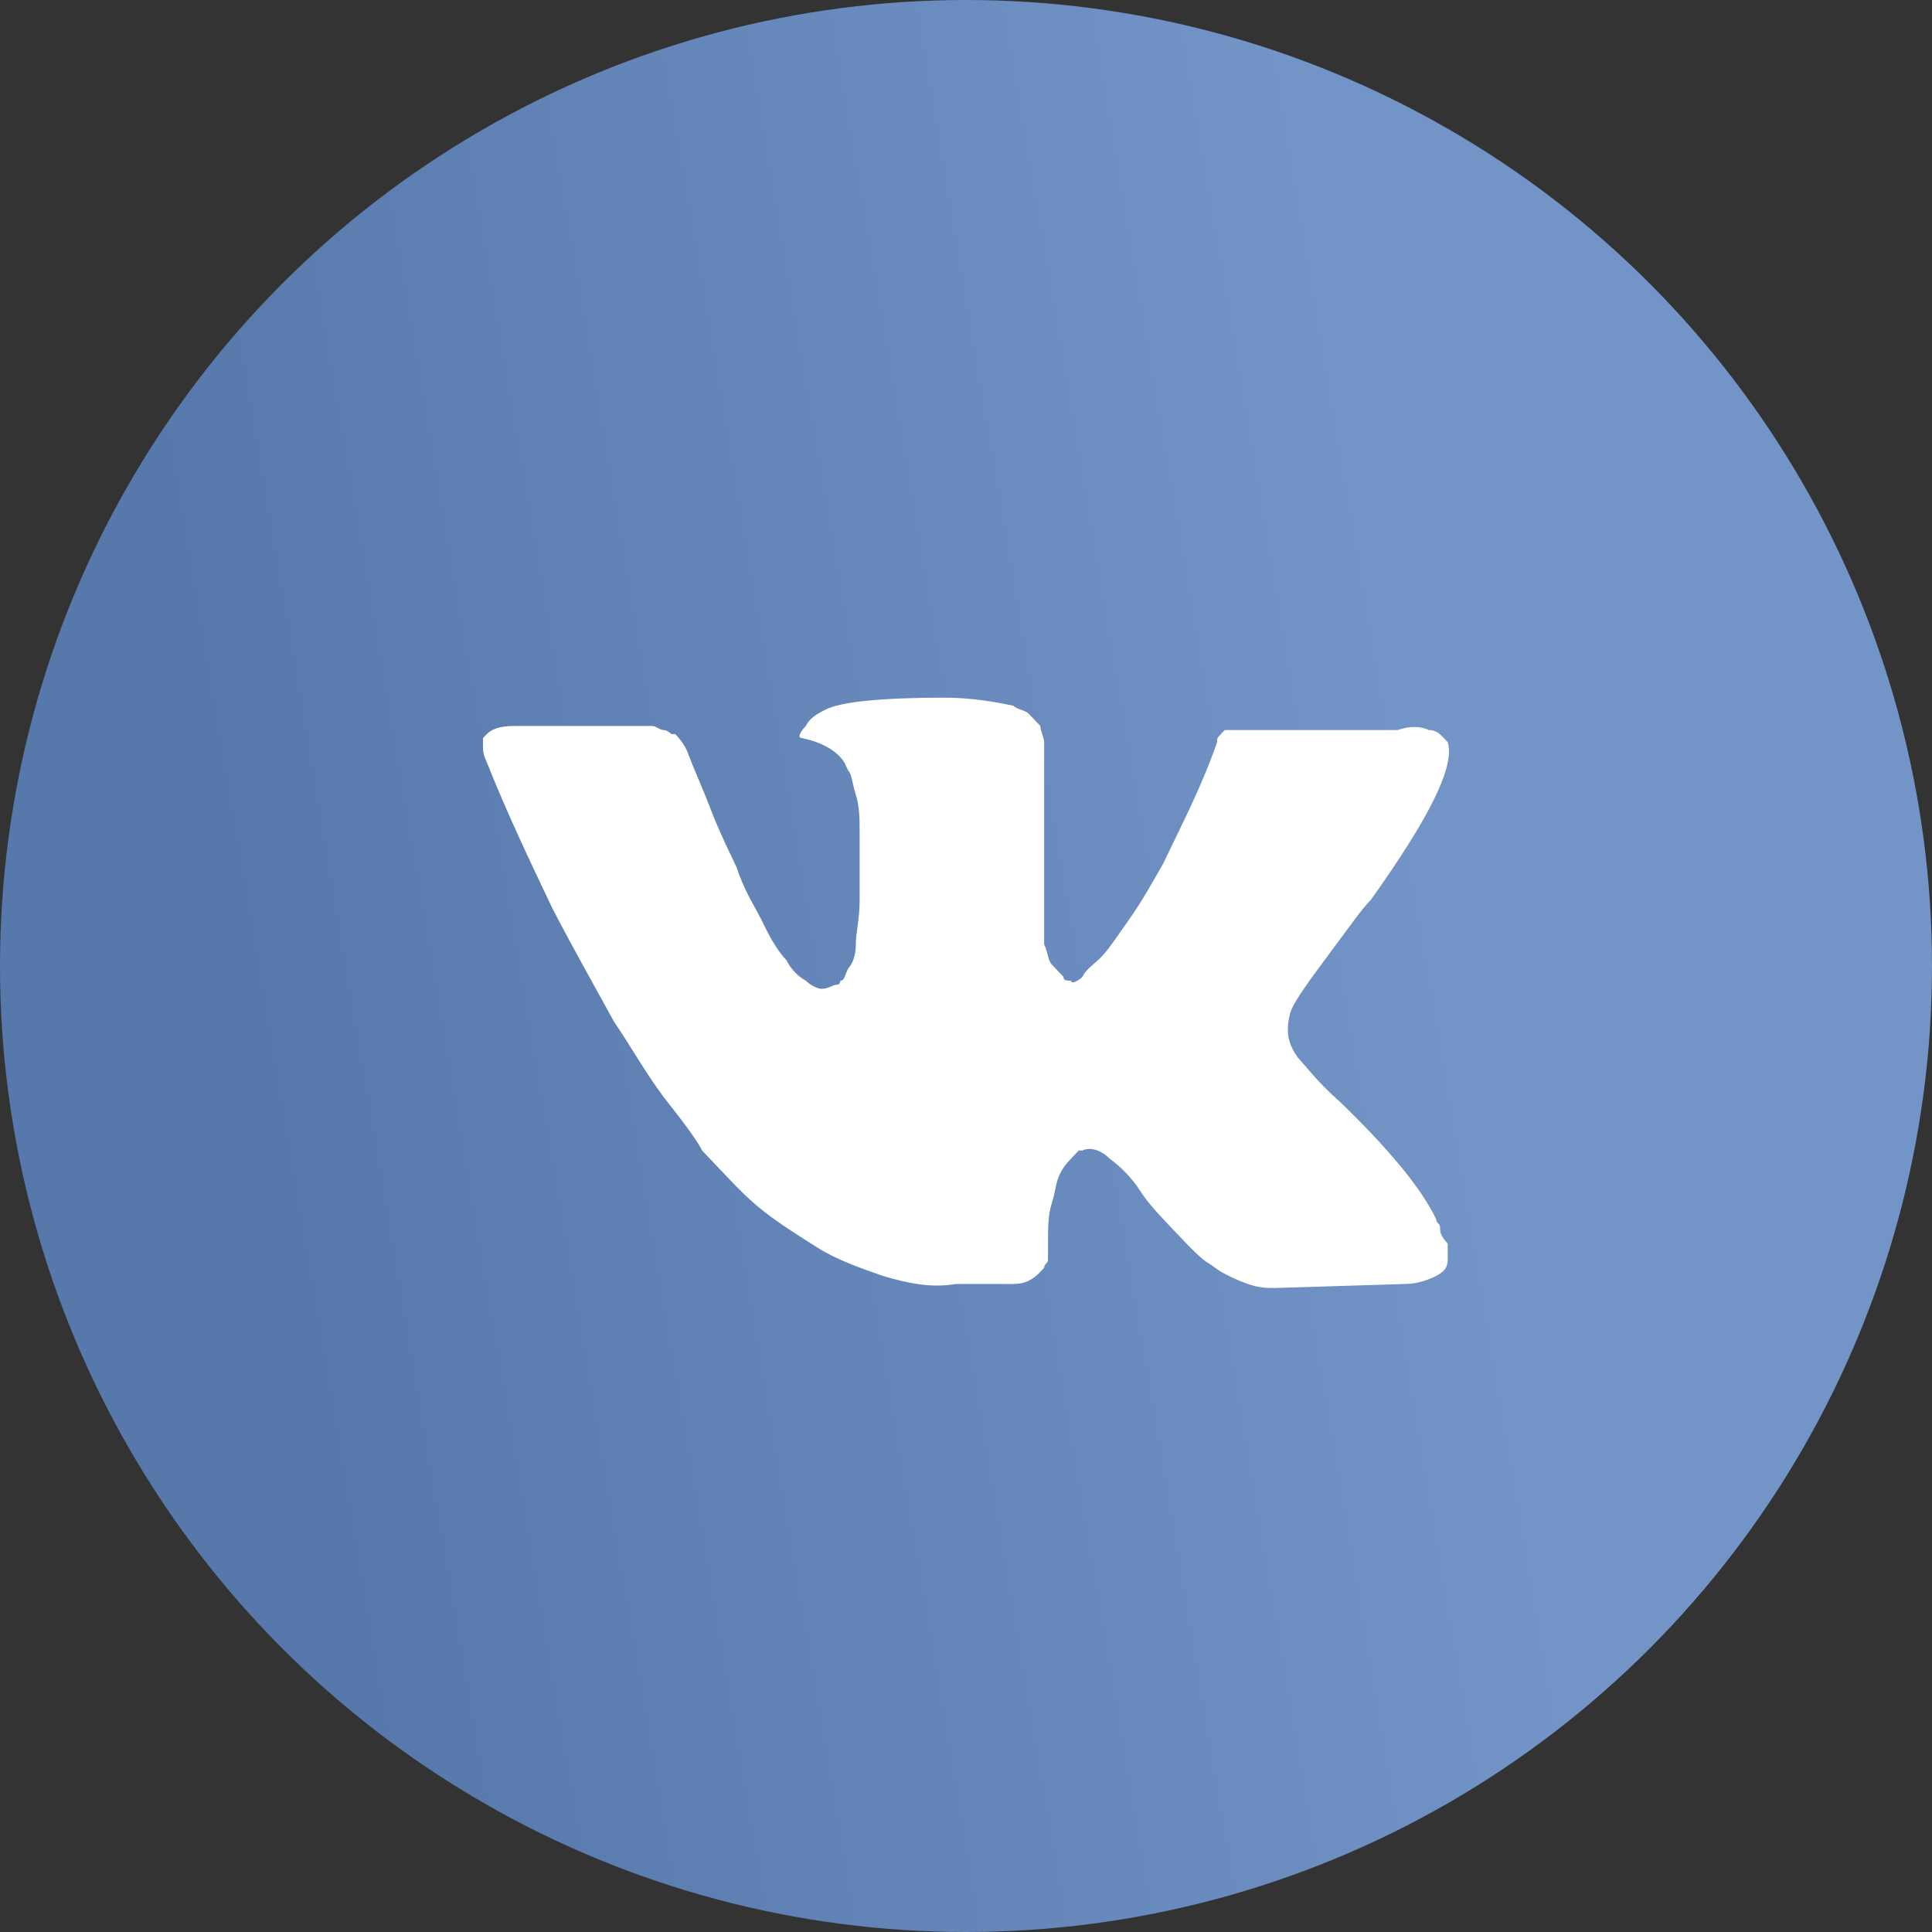 <svg width="36" height="36" viewBox="0 0 36 36" fill="none" xmlns="http://www.w3.org/2000/svg">
<rect x="0" y="0" width="36" height="36" fill="#333333" stroke="none"/>
<circle cx="18" cy="18" r="18" fill="url(#paint0_linear_13365_3528)"/>
<path d="M26.833 22.87C26.833 22.794 26.761 22.794 26.761 22.719C26.475 22.116 25.83 21.363 24.971 20.534C24.541 20.157 24.326 19.856 24.183 19.706C23.968 19.404 23.968 19.178 24.04 18.877C24.111 18.651 24.398 18.274 24.899 17.596C25.186 17.219 25.329 16.993 25.544 16.767C26.618 15.26 27.119 14.281 26.976 13.829L26.904 13.753C26.833 13.678 26.761 13.603 26.618 13.603C26.475 13.527 26.26 13.527 26.045 13.603H23.323C23.252 13.603 23.252 13.603 23.109 13.603C23.037 13.603 22.965 13.603 22.965 13.603H22.894H22.822L22.751 13.678C22.679 13.753 22.679 13.753 22.679 13.829C22.392 14.658 22.034 15.336 21.676 16.089C21.462 16.466 21.247 16.843 21.032 17.144C20.817 17.445 20.674 17.671 20.53 17.822C20.387 17.973 20.244 18.048 20.172 18.199C20.101 18.274 19.957 18.349 19.957 18.274C19.886 18.274 19.814 18.274 19.814 18.199C19.743 18.123 19.671 18.048 19.599 17.973C19.528 17.897 19.528 17.747 19.456 17.596C19.456 17.445 19.456 17.294 19.456 17.219C19.456 17.144 19.456 16.918 19.456 16.767C19.456 16.541 19.456 16.39 19.456 16.315C19.456 16.089 19.456 15.788 19.456 15.486C19.456 15.185 19.456 14.959 19.456 14.808C19.456 14.658 19.456 14.431 19.456 14.281C19.456 14.055 19.456 13.904 19.456 13.829C19.456 13.753 19.385 13.603 19.385 13.527C19.313 13.452 19.241 13.377 19.17 13.301C19.098 13.226 18.955 13.226 18.883 13.151C18.525 13.075 18.096 13 17.594 13C16.448 13 15.66 13.075 15.374 13.226C15.231 13.301 15.088 13.377 15.016 13.527C14.873 13.678 14.873 13.753 14.944 13.753C15.302 13.829 15.589 13.979 15.732 14.206L15.804 14.356C15.875 14.431 15.875 14.582 15.947 14.808C16.018 15.034 16.018 15.26 16.018 15.562C16.018 16.014 16.018 16.466 16.018 16.767C16.018 17.144 15.947 17.37 15.947 17.596C15.947 17.822 15.875 17.973 15.804 18.048C15.732 18.199 15.732 18.274 15.66 18.274C15.66 18.274 15.66 18.349 15.589 18.349C15.517 18.349 15.446 18.425 15.302 18.425C15.231 18.425 15.088 18.349 15.016 18.274C14.873 18.199 14.729 18.048 14.658 17.897C14.515 17.747 14.371 17.52 14.228 17.219C14.085 16.918 13.87 16.616 13.727 16.164L13.584 15.863C13.512 15.712 13.369 15.411 13.225 15.034C13.082 14.658 12.939 14.356 12.796 13.979C12.724 13.829 12.652 13.753 12.581 13.678H12.509C12.509 13.678 12.438 13.603 12.366 13.603C12.294 13.603 12.223 13.527 12.151 13.527H9.573C9.286 13.527 9.143 13.603 9.072 13.678L9 13.753C9 13.753 9 13.829 9 13.904C9 13.979 9 14.055 9.072 14.206C9.43 15.11 9.859 16.014 10.289 16.918C10.719 17.747 11.149 18.5 11.435 19.027C11.793 19.555 12.08 20.082 12.438 20.534C12.796 20.986 13.011 21.288 13.082 21.438C13.225 21.589 13.297 21.664 13.369 21.74L13.584 21.966C13.727 22.116 13.942 22.343 14.228 22.569C14.515 22.794 14.873 23.02 15.231 23.247C15.589 23.473 16.018 23.623 16.448 23.774C16.95 23.925 17.379 24 17.809 23.925H18.883C19.098 23.925 19.241 23.849 19.385 23.699L19.456 23.623C19.456 23.548 19.528 23.548 19.528 23.473C19.528 23.397 19.528 23.322 19.528 23.171C19.528 22.87 19.528 22.644 19.599 22.418C19.671 22.192 19.671 22.041 19.743 21.89C19.814 21.74 19.886 21.664 19.957 21.589C20.029 21.514 20.101 21.438 20.101 21.438H20.172C20.316 21.363 20.53 21.438 20.674 21.589C20.889 21.74 21.103 21.966 21.247 22.192C21.39 22.418 21.605 22.644 21.891 22.945C22.178 23.247 22.392 23.473 22.536 23.548L22.751 23.699C22.894 23.774 23.037 23.849 23.252 23.925C23.467 24 23.61 24 23.753 24L26.188 23.925C26.403 23.925 26.618 23.849 26.761 23.774C26.904 23.699 26.976 23.623 26.976 23.473C26.976 23.397 26.976 23.247 26.976 23.171C26.833 23.021 26.833 22.945 26.833 22.87Z" fill="white"/>
<defs>
<linearGradient id="paint0_linear_13365_3528" x1="23.902" y1="6.65521e-06" x2="2.019" y2="3.696" gradientUnits="userSpaceOnUse">
<stop stop-color="#7294C7"/>
<stop offset="1" stop-color="#5678AB"/>
</linearGradient>
</defs>
</svg>
